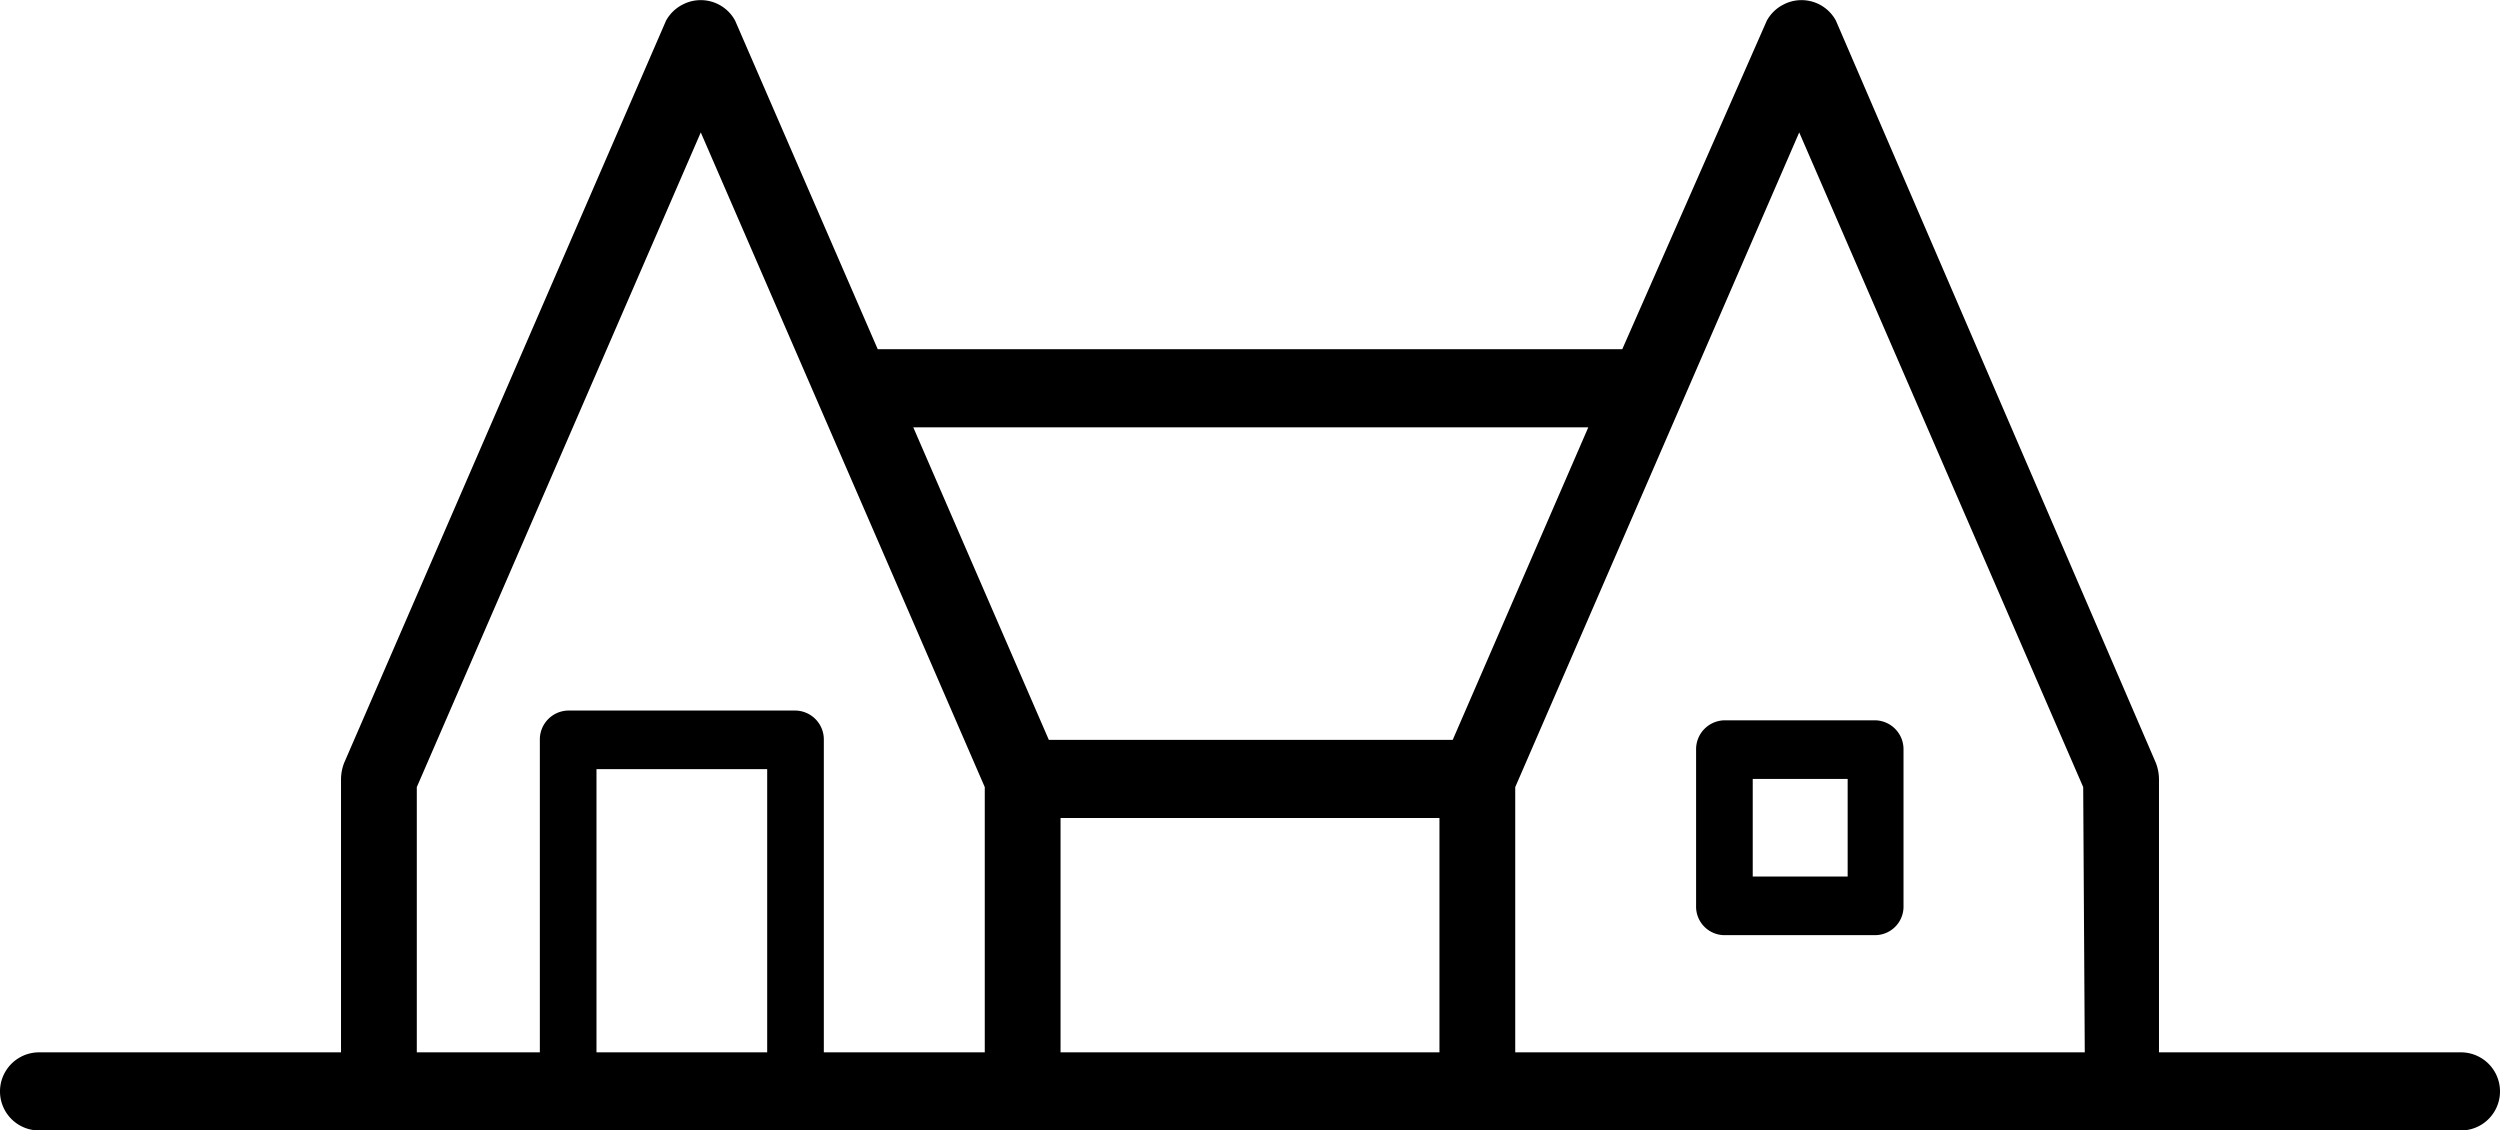 <svg xmlns="http://www.w3.org/2000/svg" viewBox="0 0 64 28.94"><g id="Layer_2" data-name="Layer 2"><g id="Layer_1-2" data-name="Layer 1"><g id="HOUSE-14"><path d="M63,26.94H55.27v-7a1.19,1.19,0,0,0-.08-.41L47,.53A1,1,0,0,0,45.65.12a1,1,0,0,0-.42.41l-3.7,8.41H22.47L18.82.53A1,1,0,0,0,17.47.12a1,1,0,0,0-.42.41l-8.24,19a1.19,1.19,0,0,0-.08.41v7H1a1,1,0,0,0,0,2H63a1,1,0,0,0,0-2Zm-43.36,0H15.27V19.69h4.37Zm5.57,0H21.09v-8a.74.74,0,0,0-.73-.75H14.55a.74.74,0,0,0-.73.75h0v8H10.67V20.15L17.94,3.39l7.27,16.76Zm11.64,0h-9.7v-6h9.7Zm-10-8-3.47-8H40.66l-3.47,8Zm26.52,8H38.79V20.15L46.06,3.39l7.27,16.76Z"/><path d="M43.42,19.19v4a.73.73,0,0,0,.72.75H48a.73.73,0,0,0,.73-.75h0v-4a.74.74,0,0,0-.72-.75H44.15a.74.74,0,0,0-.73.75Zm1.45.75H47.3v2.5H44.87Z"/></g></g></g></svg>